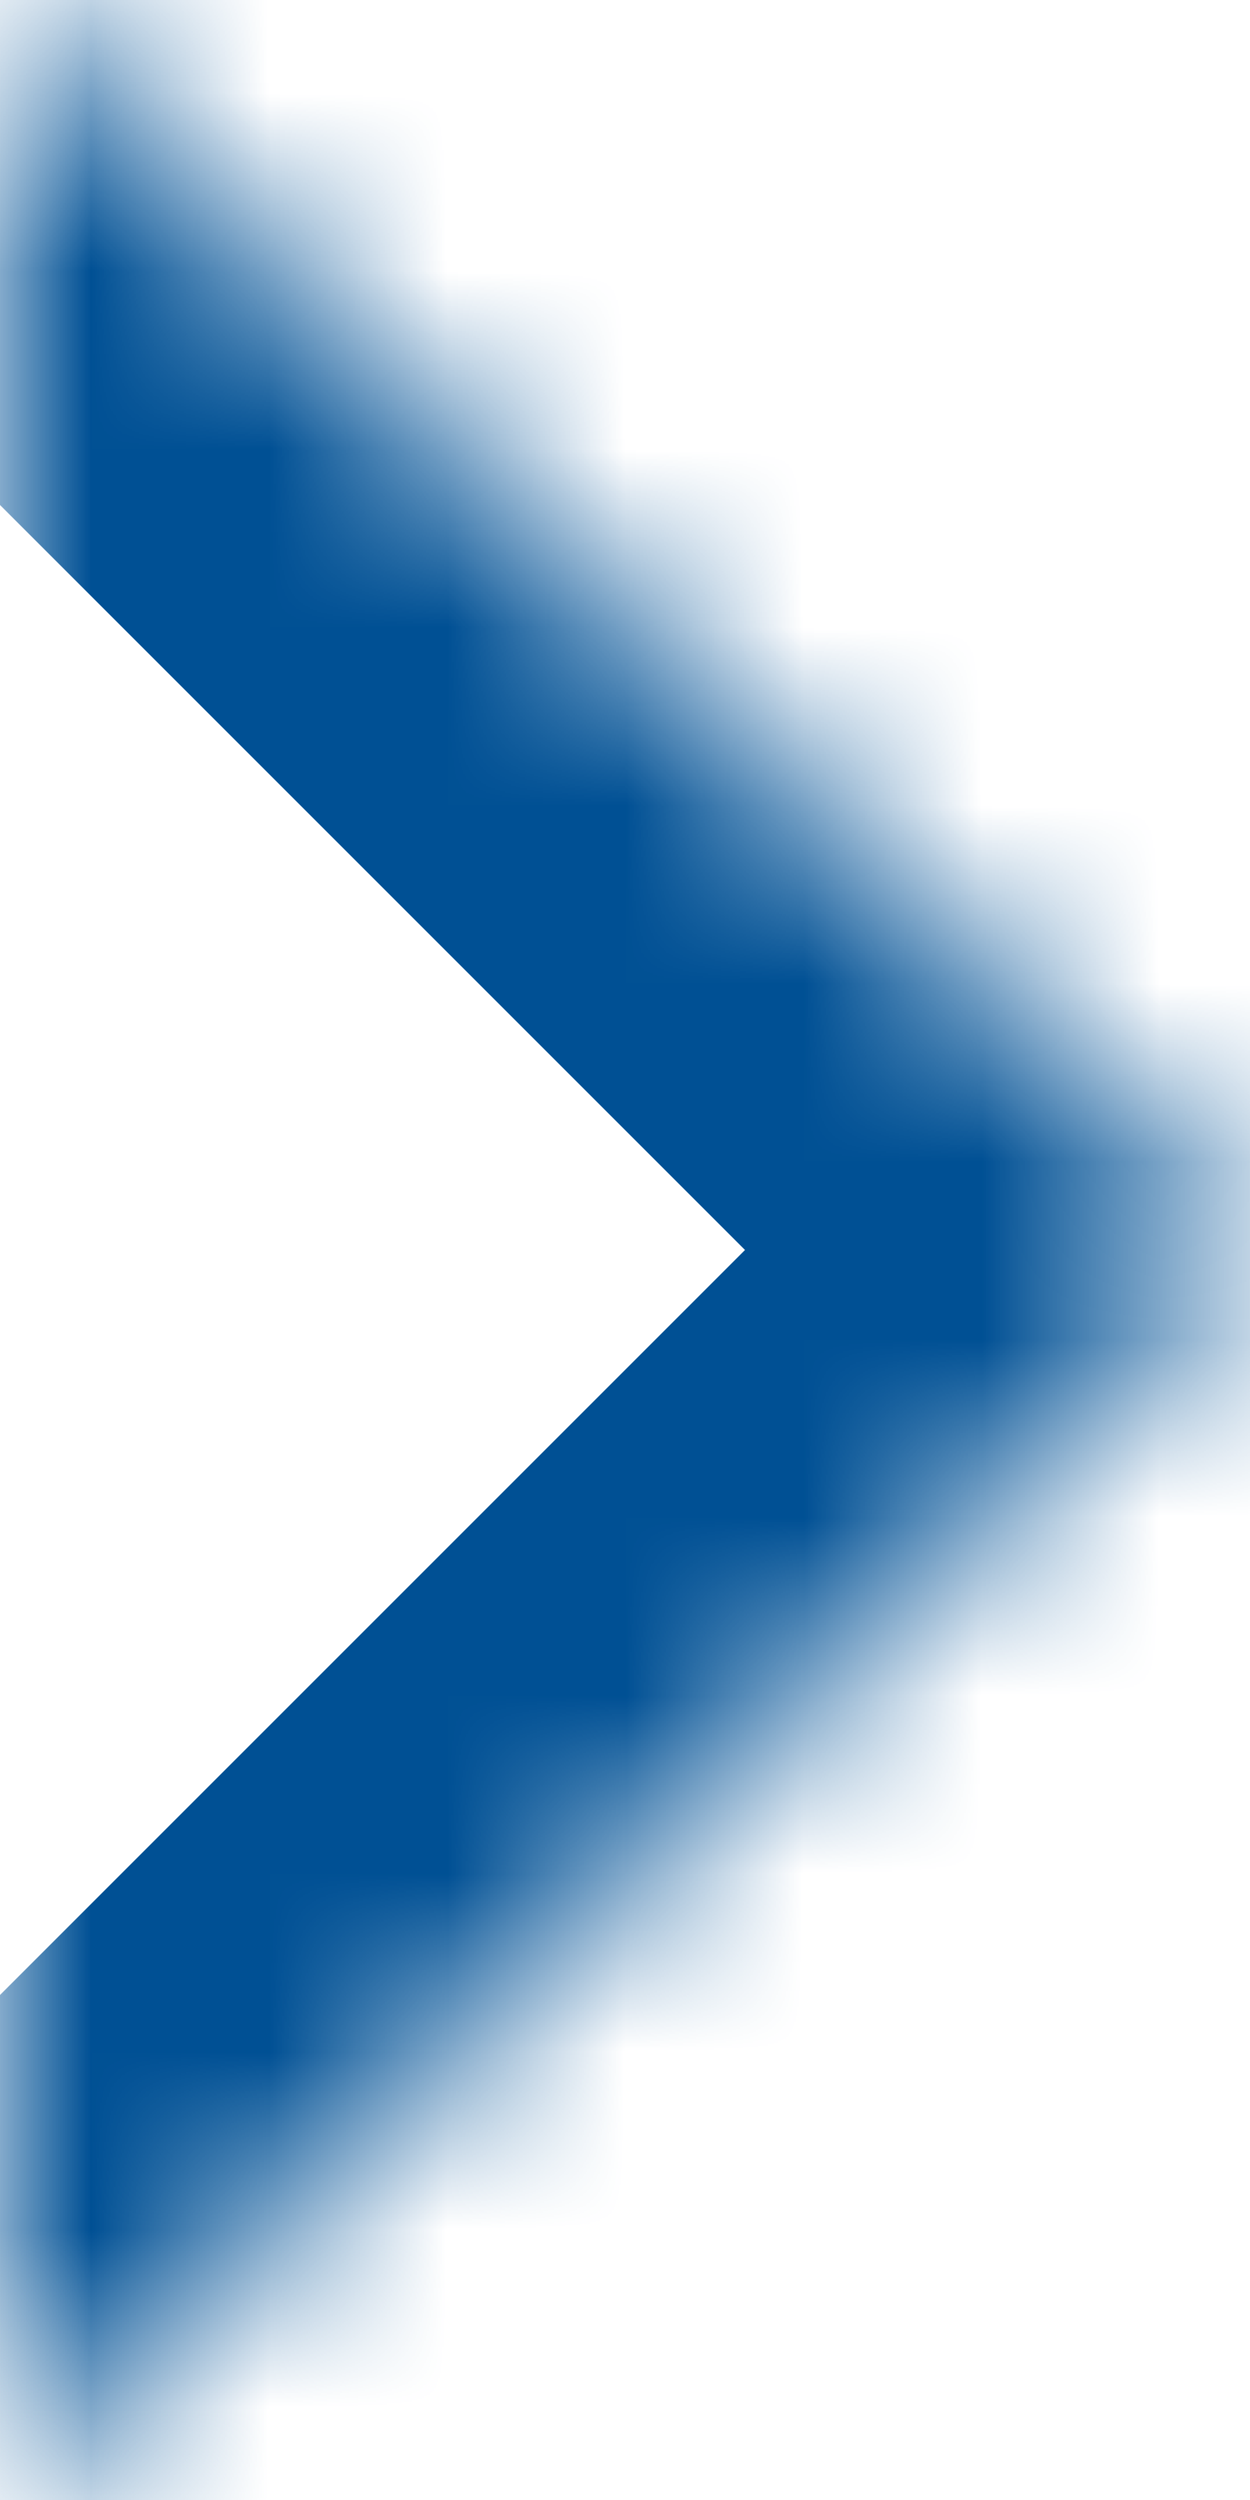<svg width="7" height="14" viewBox="0 0 7 14" fill="none" xmlns="http://www.w3.org/2000/svg">
<mask id="path-1-inside-1_517_7760" fill="white">
<path d="M0 14L7 7L0 0"/>
</mask>
<path d="M-1.414 12.586C-2.195 13.367 -2.195 14.633 -1.414 15.414C-0.633 16.195 0.633 16.195 1.414 15.414L0 14L-1.414 12.586ZM7 7L8.414 8.414C9.195 7.633 9.195 6.367 8.414 5.586L7 7ZM1.414 -1.414C0.633 -2.195 -0.633 -2.195 -1.414 -1.414C-2.195 -0.633 -2.195 0.633 -1.414 1.414L0 0L1.414 -1.414ZM0 14L1.414 15.414L8.414 8.414L7 7L5.586 5.586L-1.414 12.586L0 14ZM7 7L8.414 5.586L1.414 -1.414L0 0L-1.414 1.414L5.586 8.414L7 7Z" fill="#005094" mask="url(#path-1-inside-1_517_7760)"/>
</svg>
